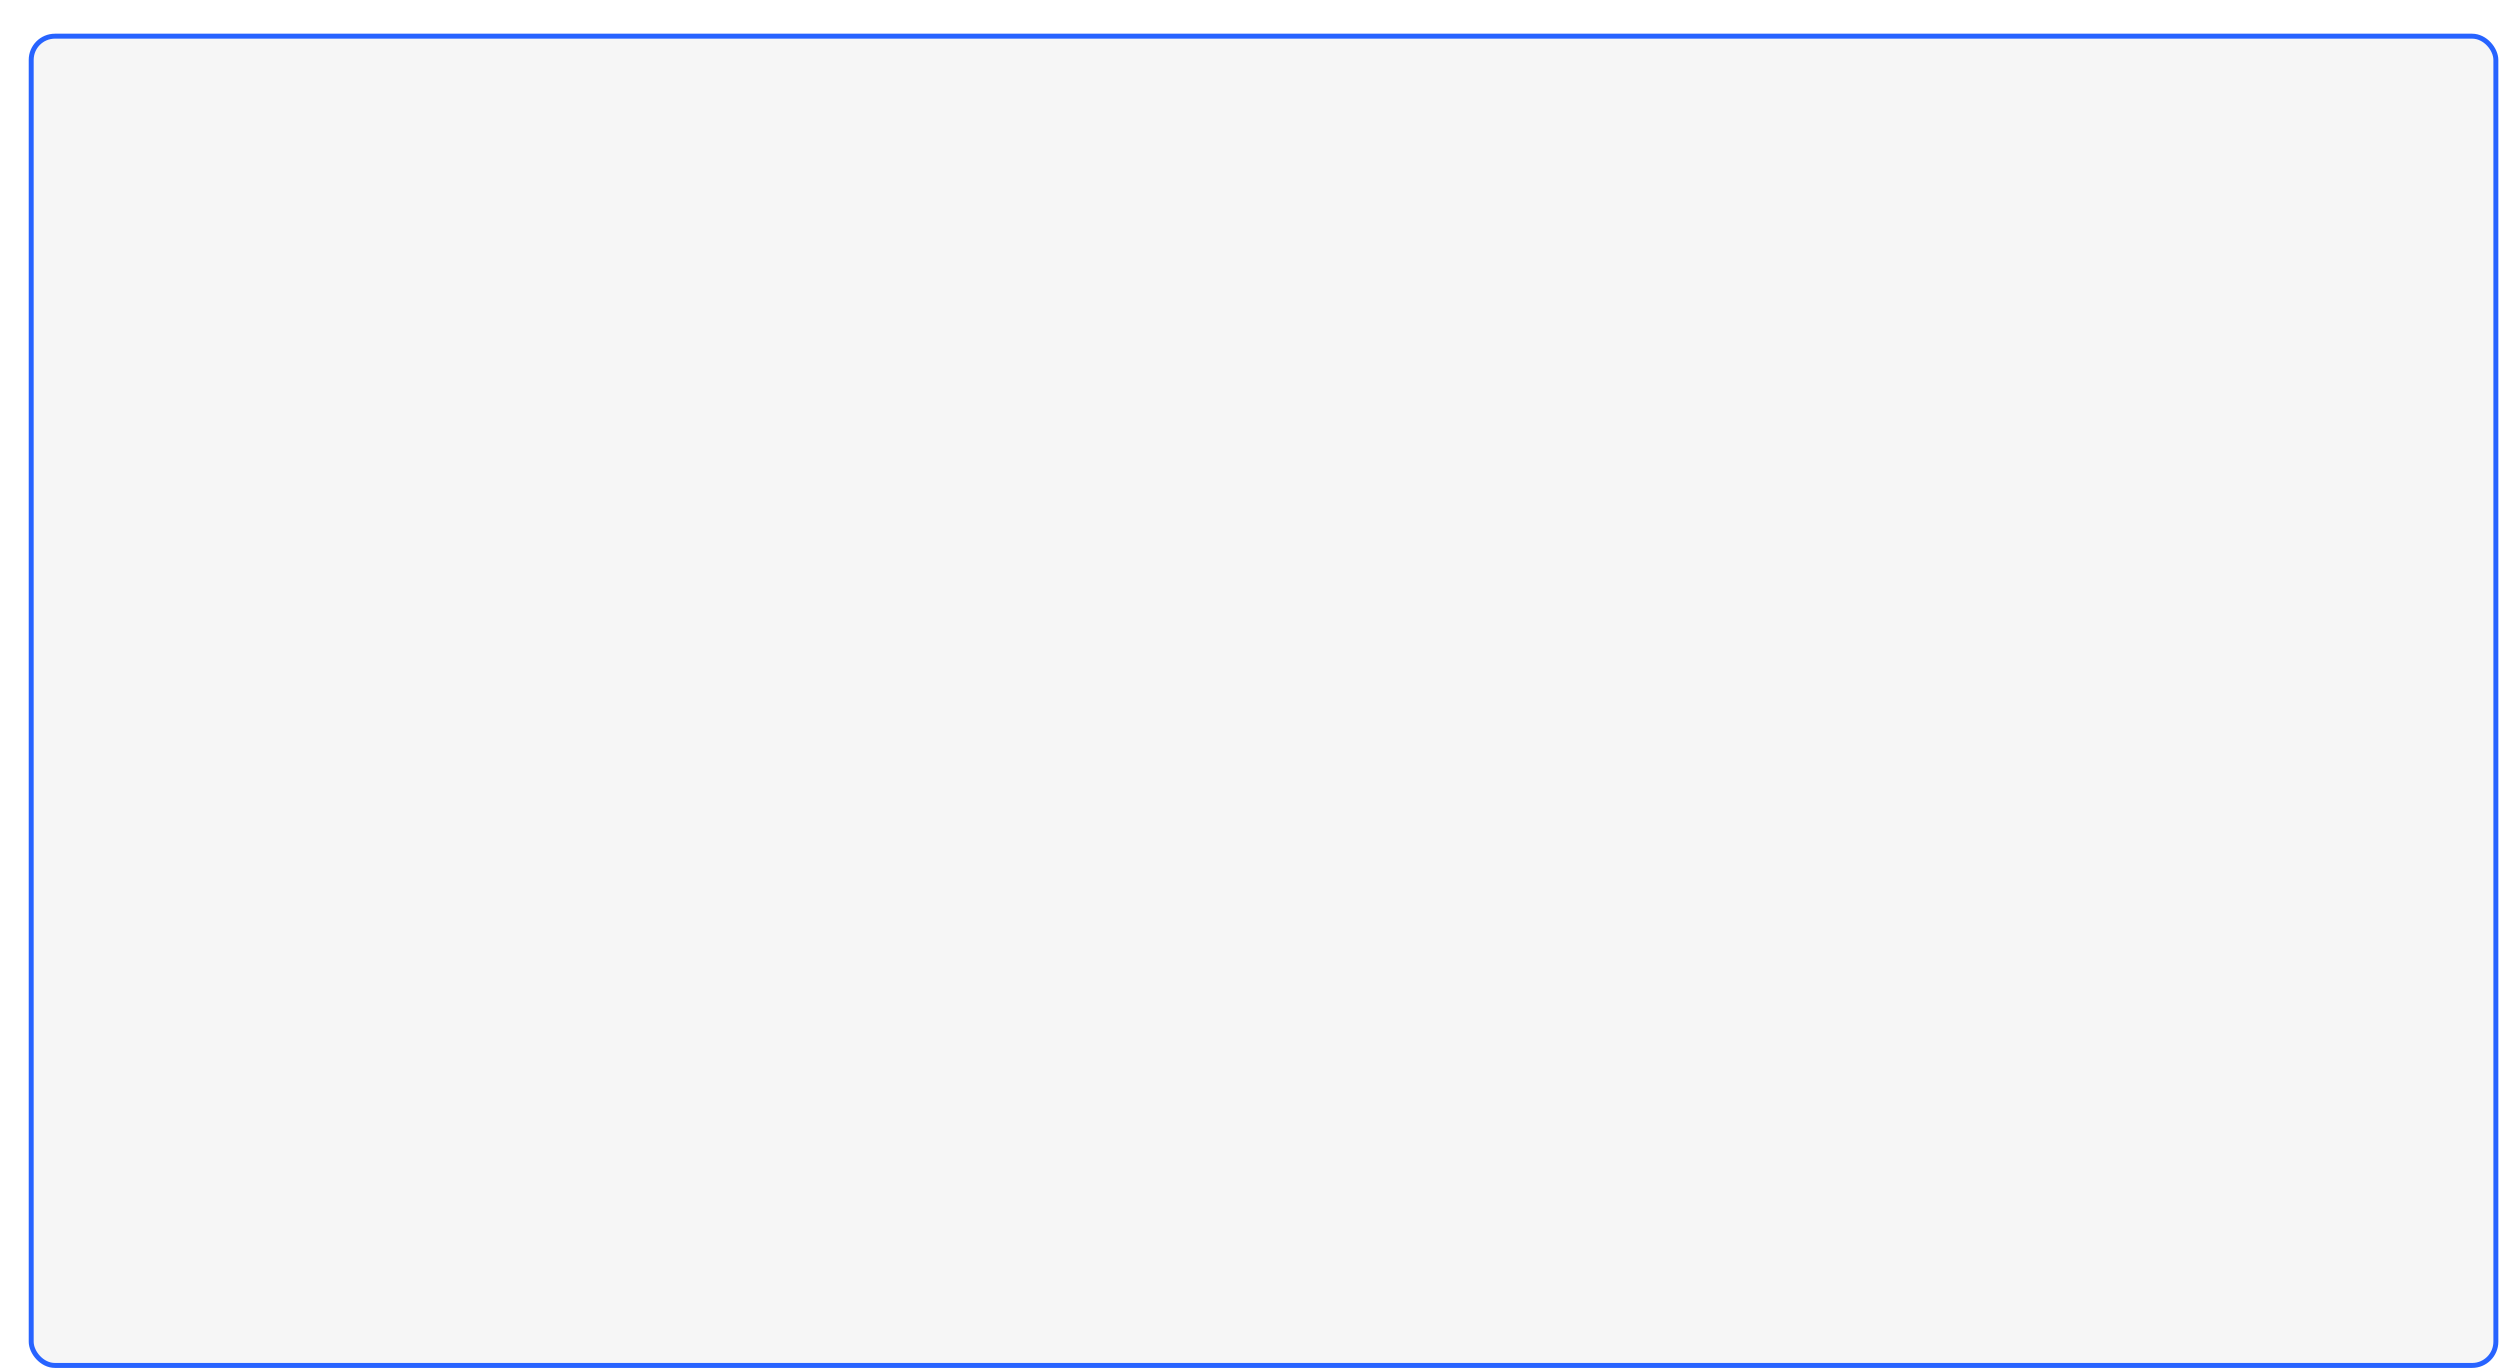 <?xml version="1.0" encoding="UTF-8"?> <svg xmlns="http://www.w3.org/2000/svg" width="1178" height="645" viewBox="0 0 1178 645" fill="none"><g filter="url(#filter0_d_29_479)"><rect x="3" y="3" width="1159" height="624" rx="10" fill="#F6F6F6"></rect><rect x="1.829" y="1.829" width="1161.34" height="626.341" rx="11.171" stroke="#2763FF" stroke-width="2.341"></rect></g><defs><filter id="filter0_d_29_479" x="0.659" y="0.659" width="1176.56" height="643.903" filterUnits="userSpaceOnUse" color-interpolation-filters="sRGB"><feFlood flood-opacity="0" result="BackgroundImageFix"></feFlood><feColorMatrix in="SourceAlpha" type="matrix" values="0 0 0 0 0 0 0 0 0 0 0 0 0 0 0 0 0 0 127 0" result="hardAlpha"></feColorMatrix><feOffset dx="12.878" dy="15.22"></feOffset><feComposite in2="hardAlpha" operator="out"></feComposite><feColorMatrix type="matrix" values="0 0 0 0 0.153 0 0 0 0 0.39 0 0 0 0 1 0 0 0 1 0"></feColorMatrix><feBlend mode="normal" in2="BackgroundImageFix" result="effect1_dropShadow_29_479"></feBlend><feBlend mode="normal" in="SourceGraphic" in2="effect1_dropShadow_29_479" result="shape"></feBlend></filter></defs></svg> 